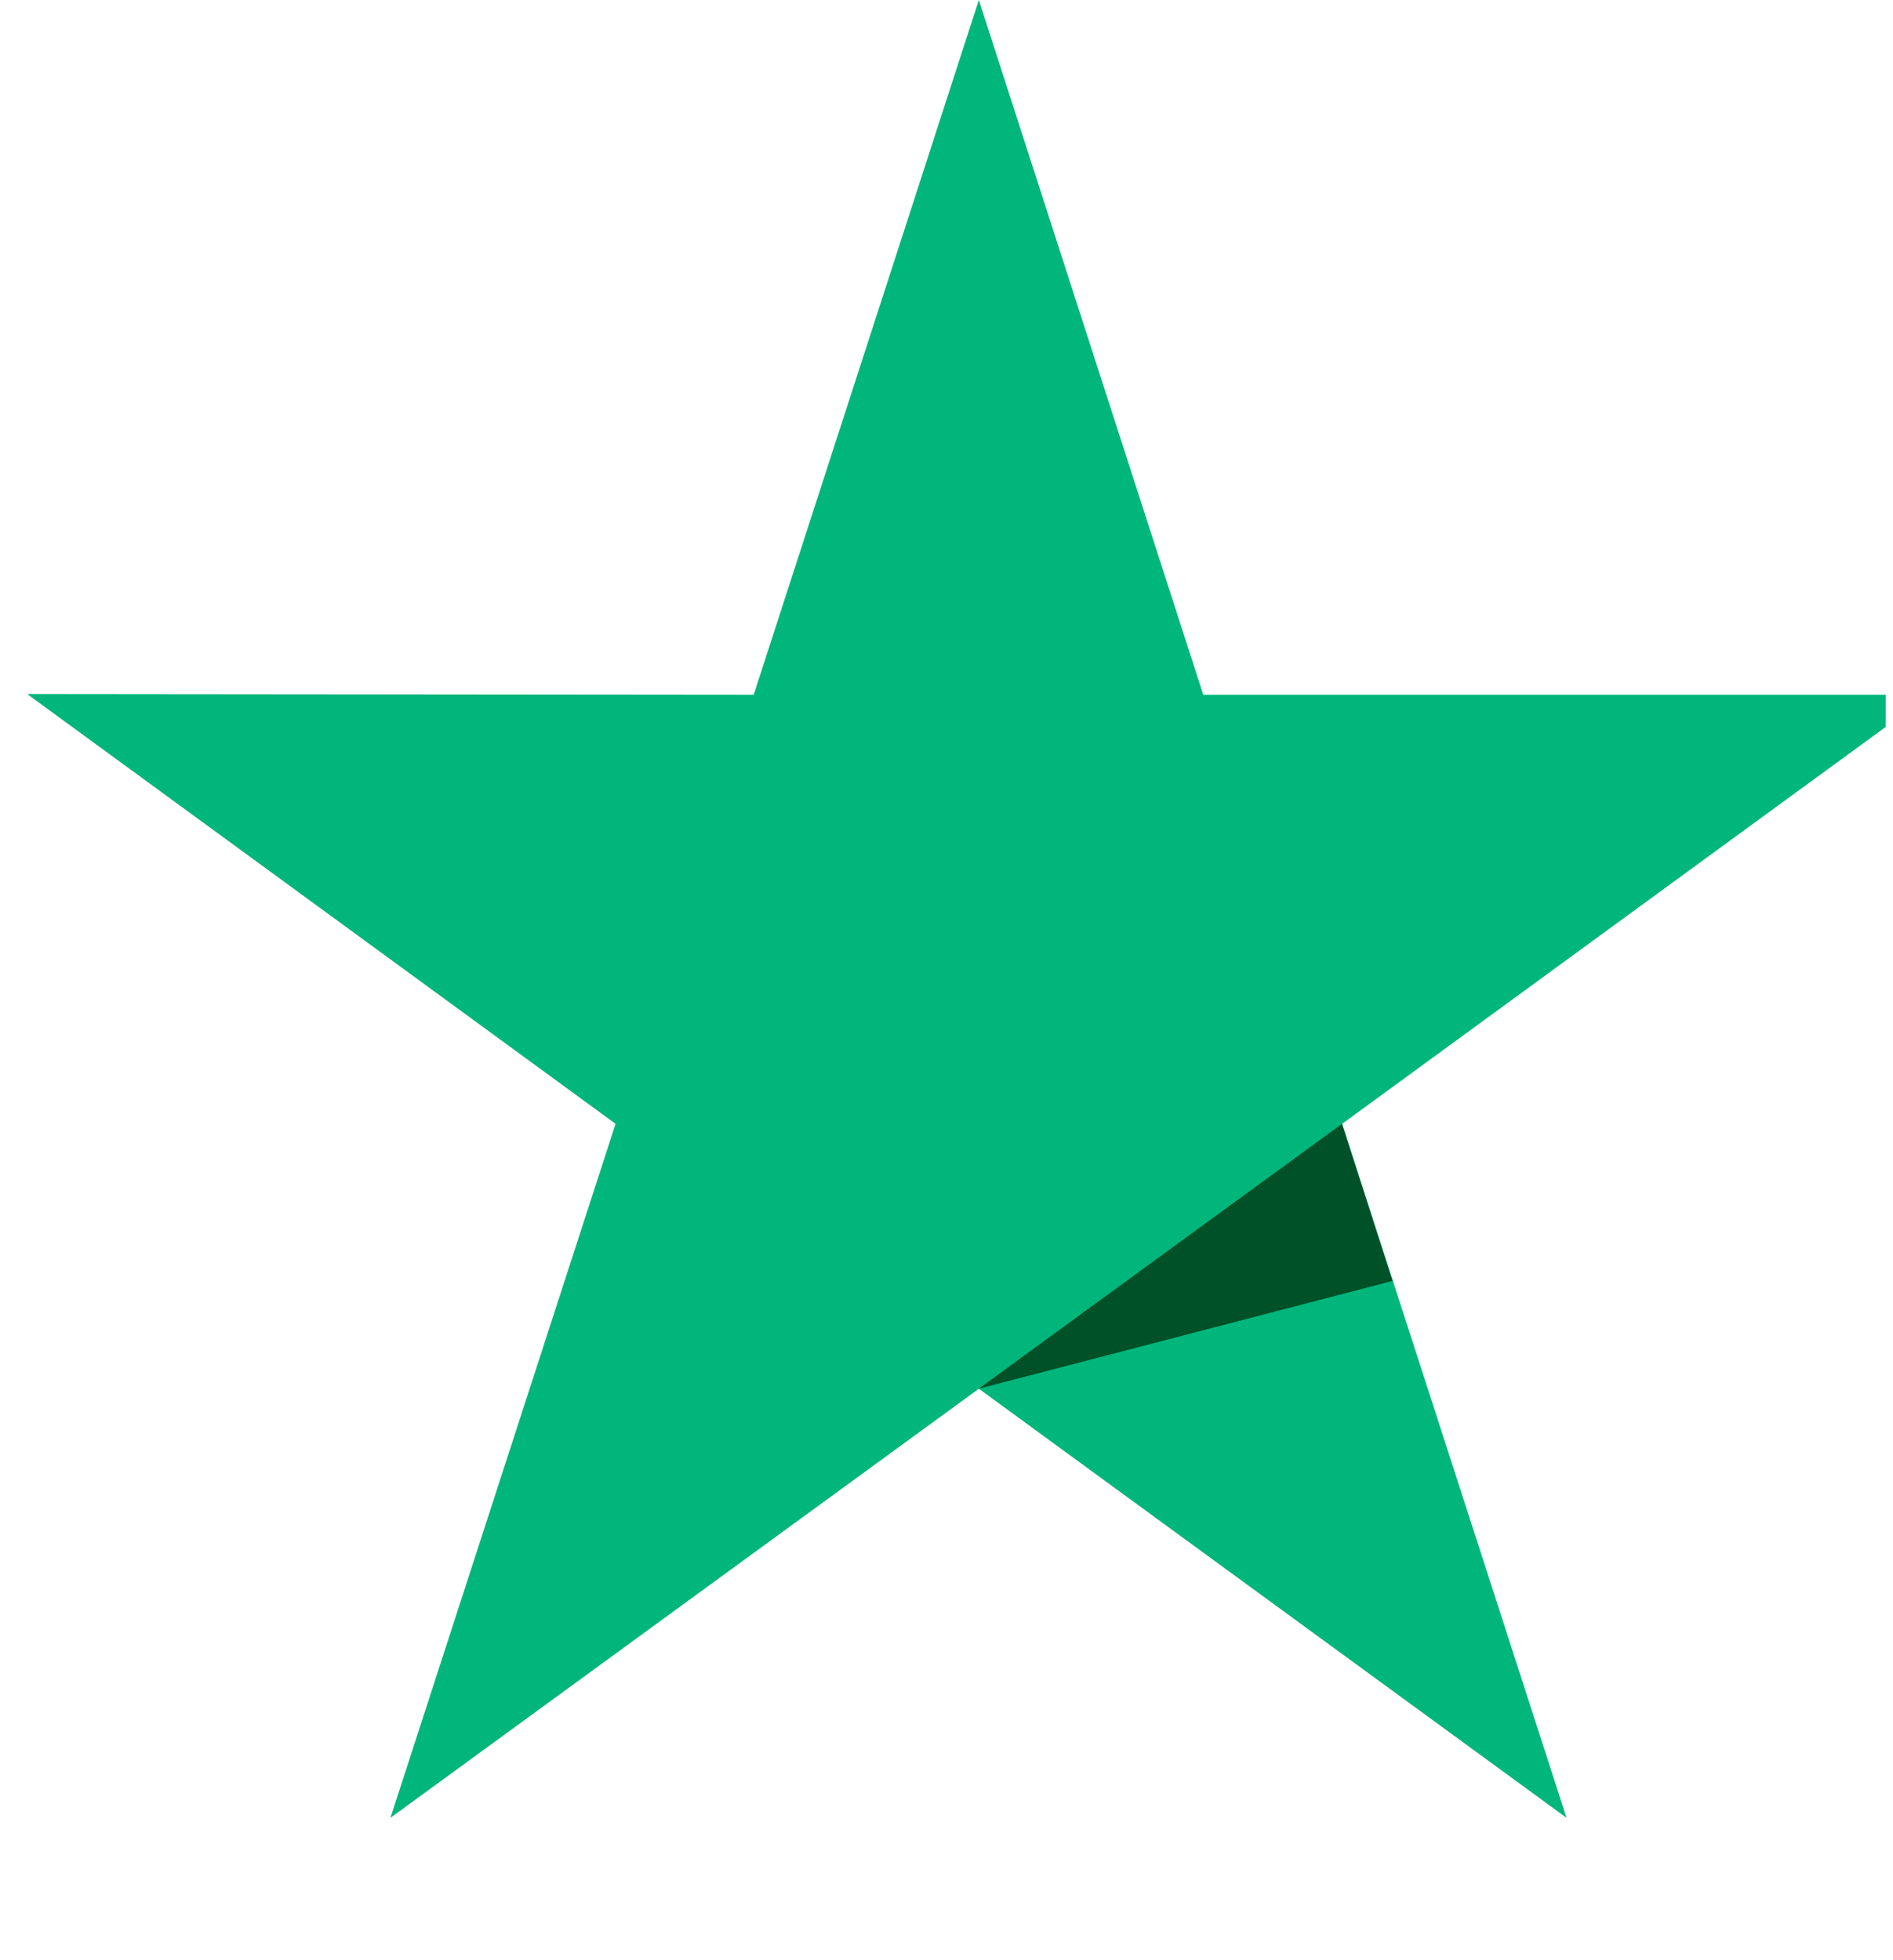 <?xml version="1.0" encoding="UTF-8"?> <svg xmlns="http://www.w3.org/2000/svg" width="85" height="88" viewBox="0 0 85 88" fill="none"><g id="Trustpilot-logo" clip-path="url(#clip0_7969_10015)"><path id="Vector" d="M86.653 31.189H54.029L43.952 0L33.843 31.189L1.219 31.157L27.64 50.453L17.531 81.61L43.952 62.346L70.341 81.61L60.264 50.453L86.653 31.189Z" fill="#00B67A"></path><path id="Vector_2" d="M62.525 57.507L60.258 50.453L43.945 62.346L62.525 57.507Z" fill="#005128"></path></g><defs><clipPath id="clip0_7969_10015"><rect width="83.809" height="88" fill="white" transform="translate(0.867)"></rect></clipPath></defs></svg> 